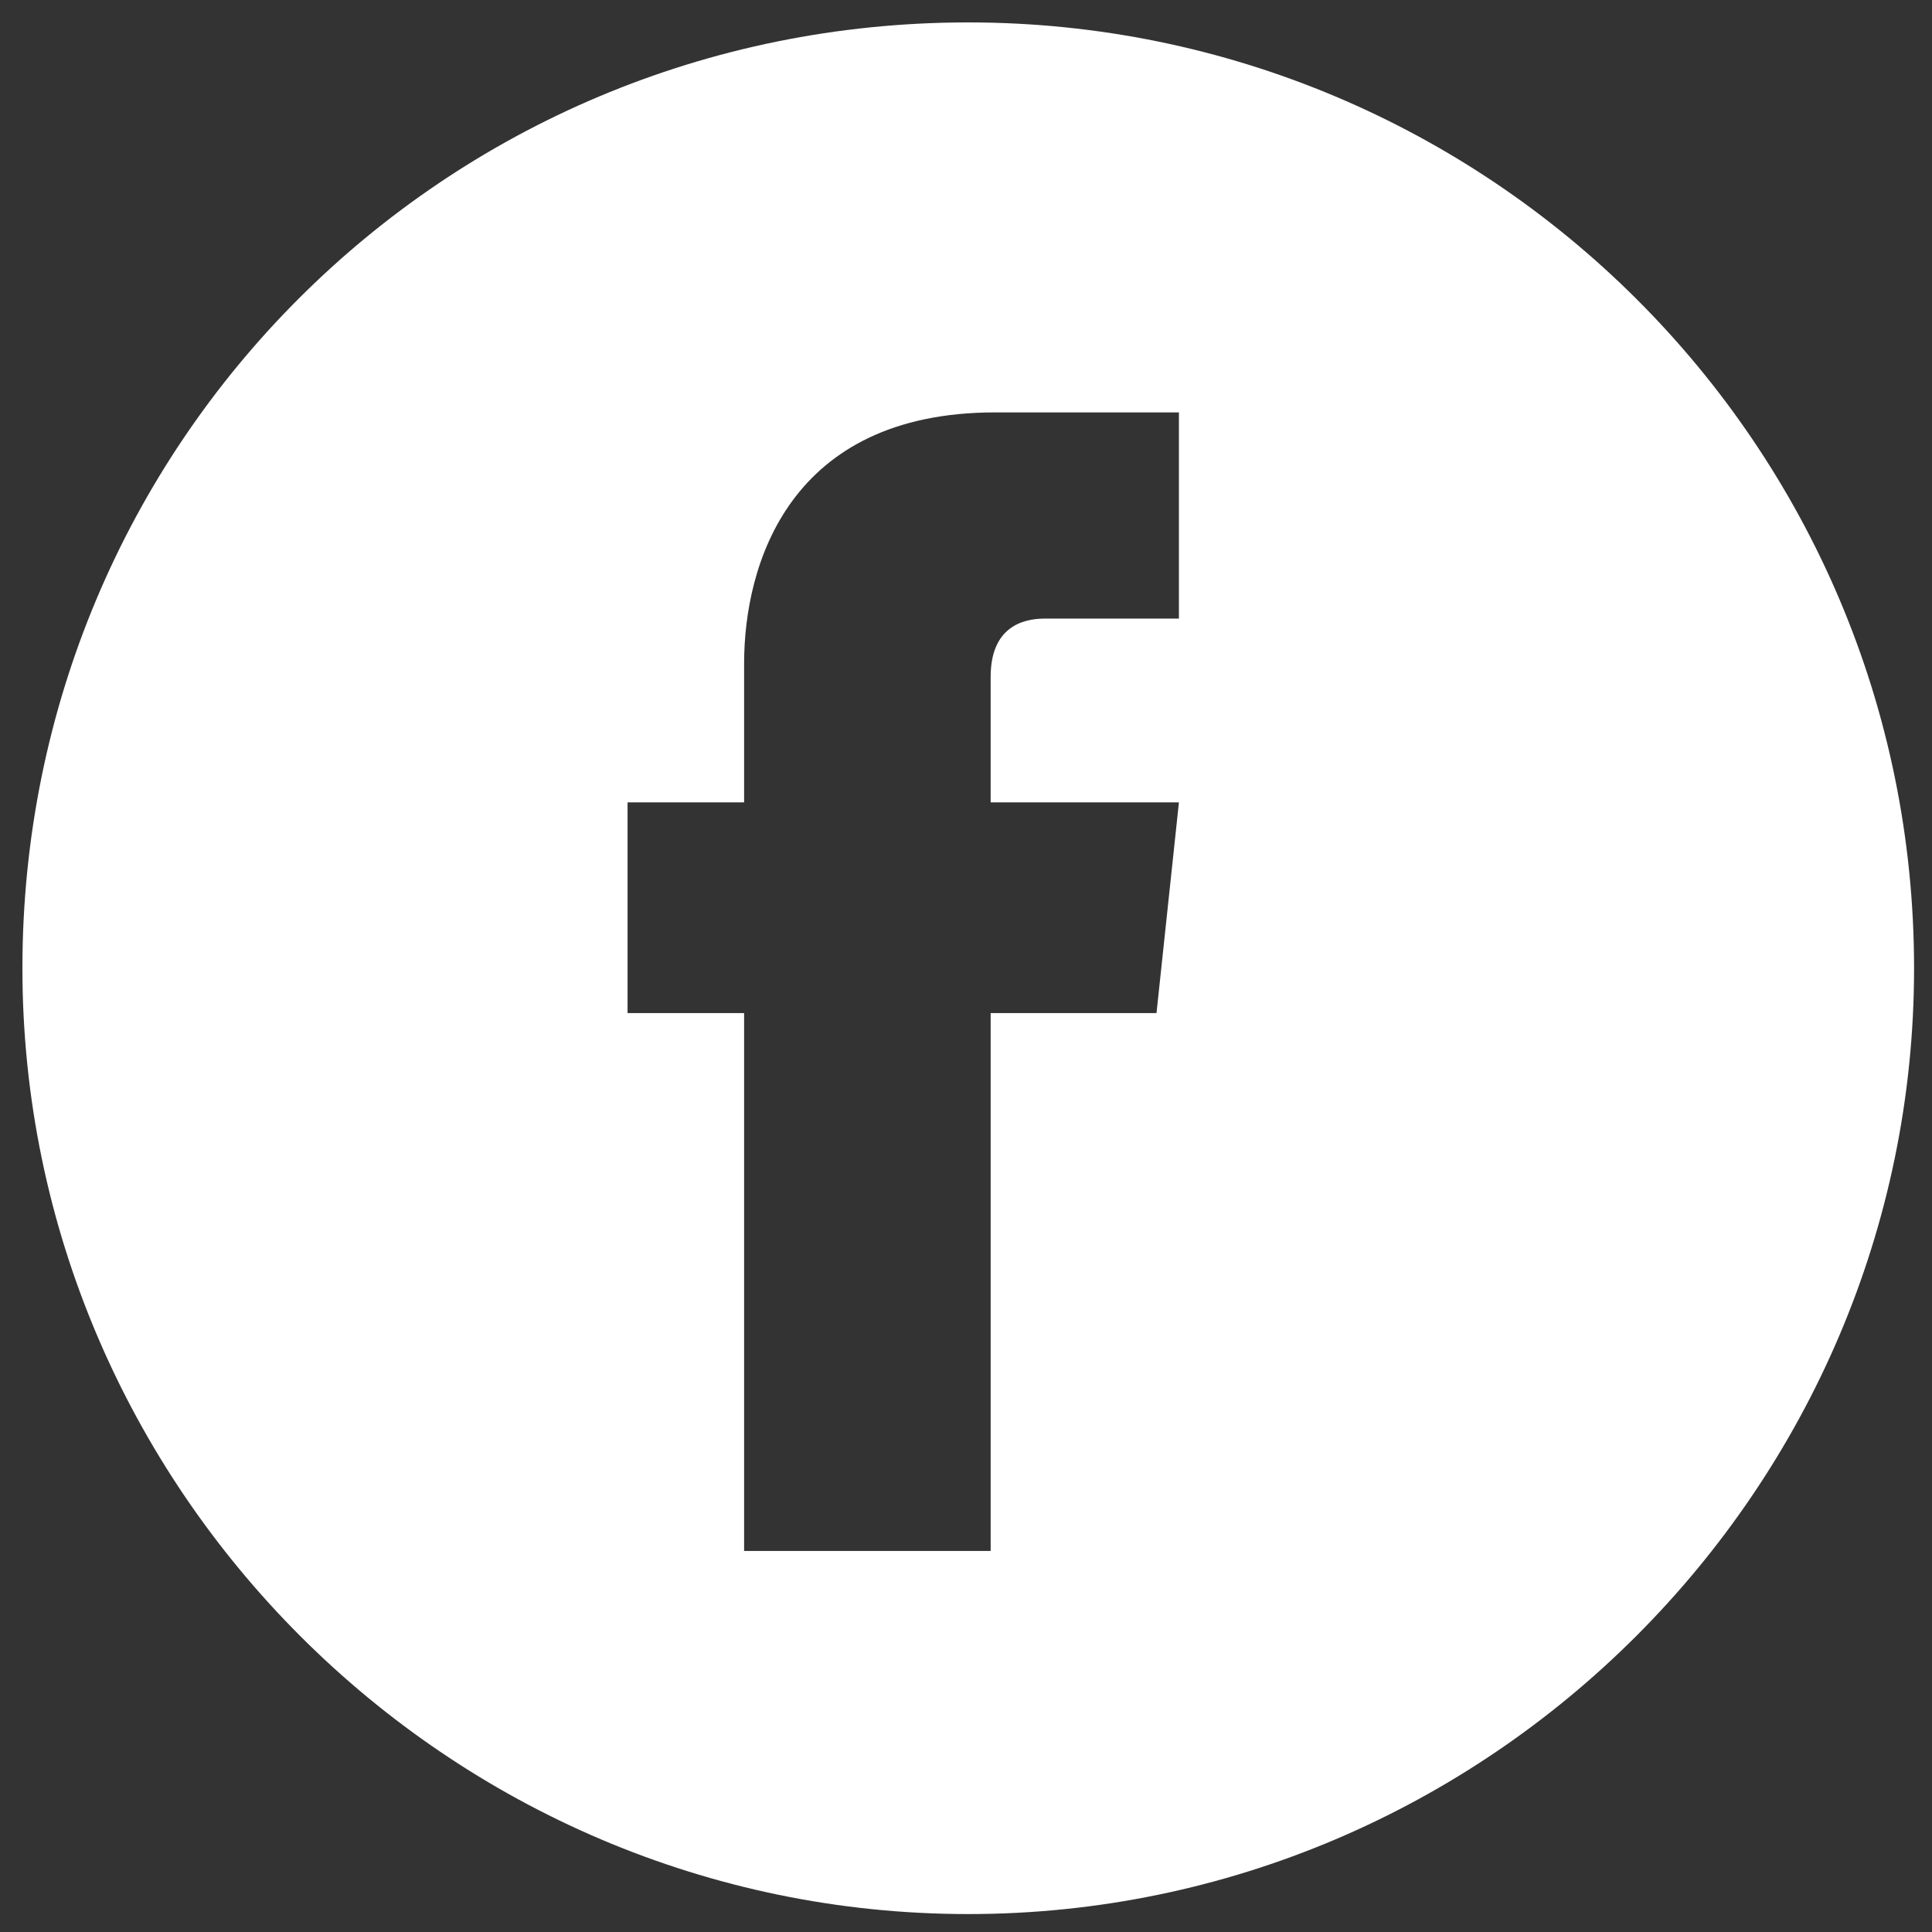 <?xml version="1.0" encoding="UTF-8"?>
<svg id="Capa_2" xmlns="http://www.w3.org/2000/svg" version="1.1" viewBox="0 0 43.1 43.1">
  <rect x="0" y="0" width="43.1" height="43.1" fill="#333333" stroke="none"/>
  <!-- Generator: Adobe Illustrator 29.7.1, SVG Export Plug-In . SVG Version: 2.1.1 Build 8)  -->
  <defs>
    <style>
      .st0 {
        fill: #fff;
      }
    </style>
  </defs>
  <g id="OBJECTS">
    <path class="st0" d="M21.6.5h0C9.9.5.5,9.9.5,21.6H.5c0,11.6,9.5,21.1,21.1,21.1h0c11.6,0,21.1-9.5,21.1-21.1h0C42.7,9.9,33.2.5,21.6.5ZM25.8,22.6h-3.7v12h-5.5v-12h-2.6v-4.7h2.6v-3.1c0-2.2,1-5.6,5.6-5.6h4.1v4.6h-3c-.5,0-1.2.2-1.2,1.3v2.8h4.2s-.5,4.7-.5,4.7Z"/>
  </g>
</svg>